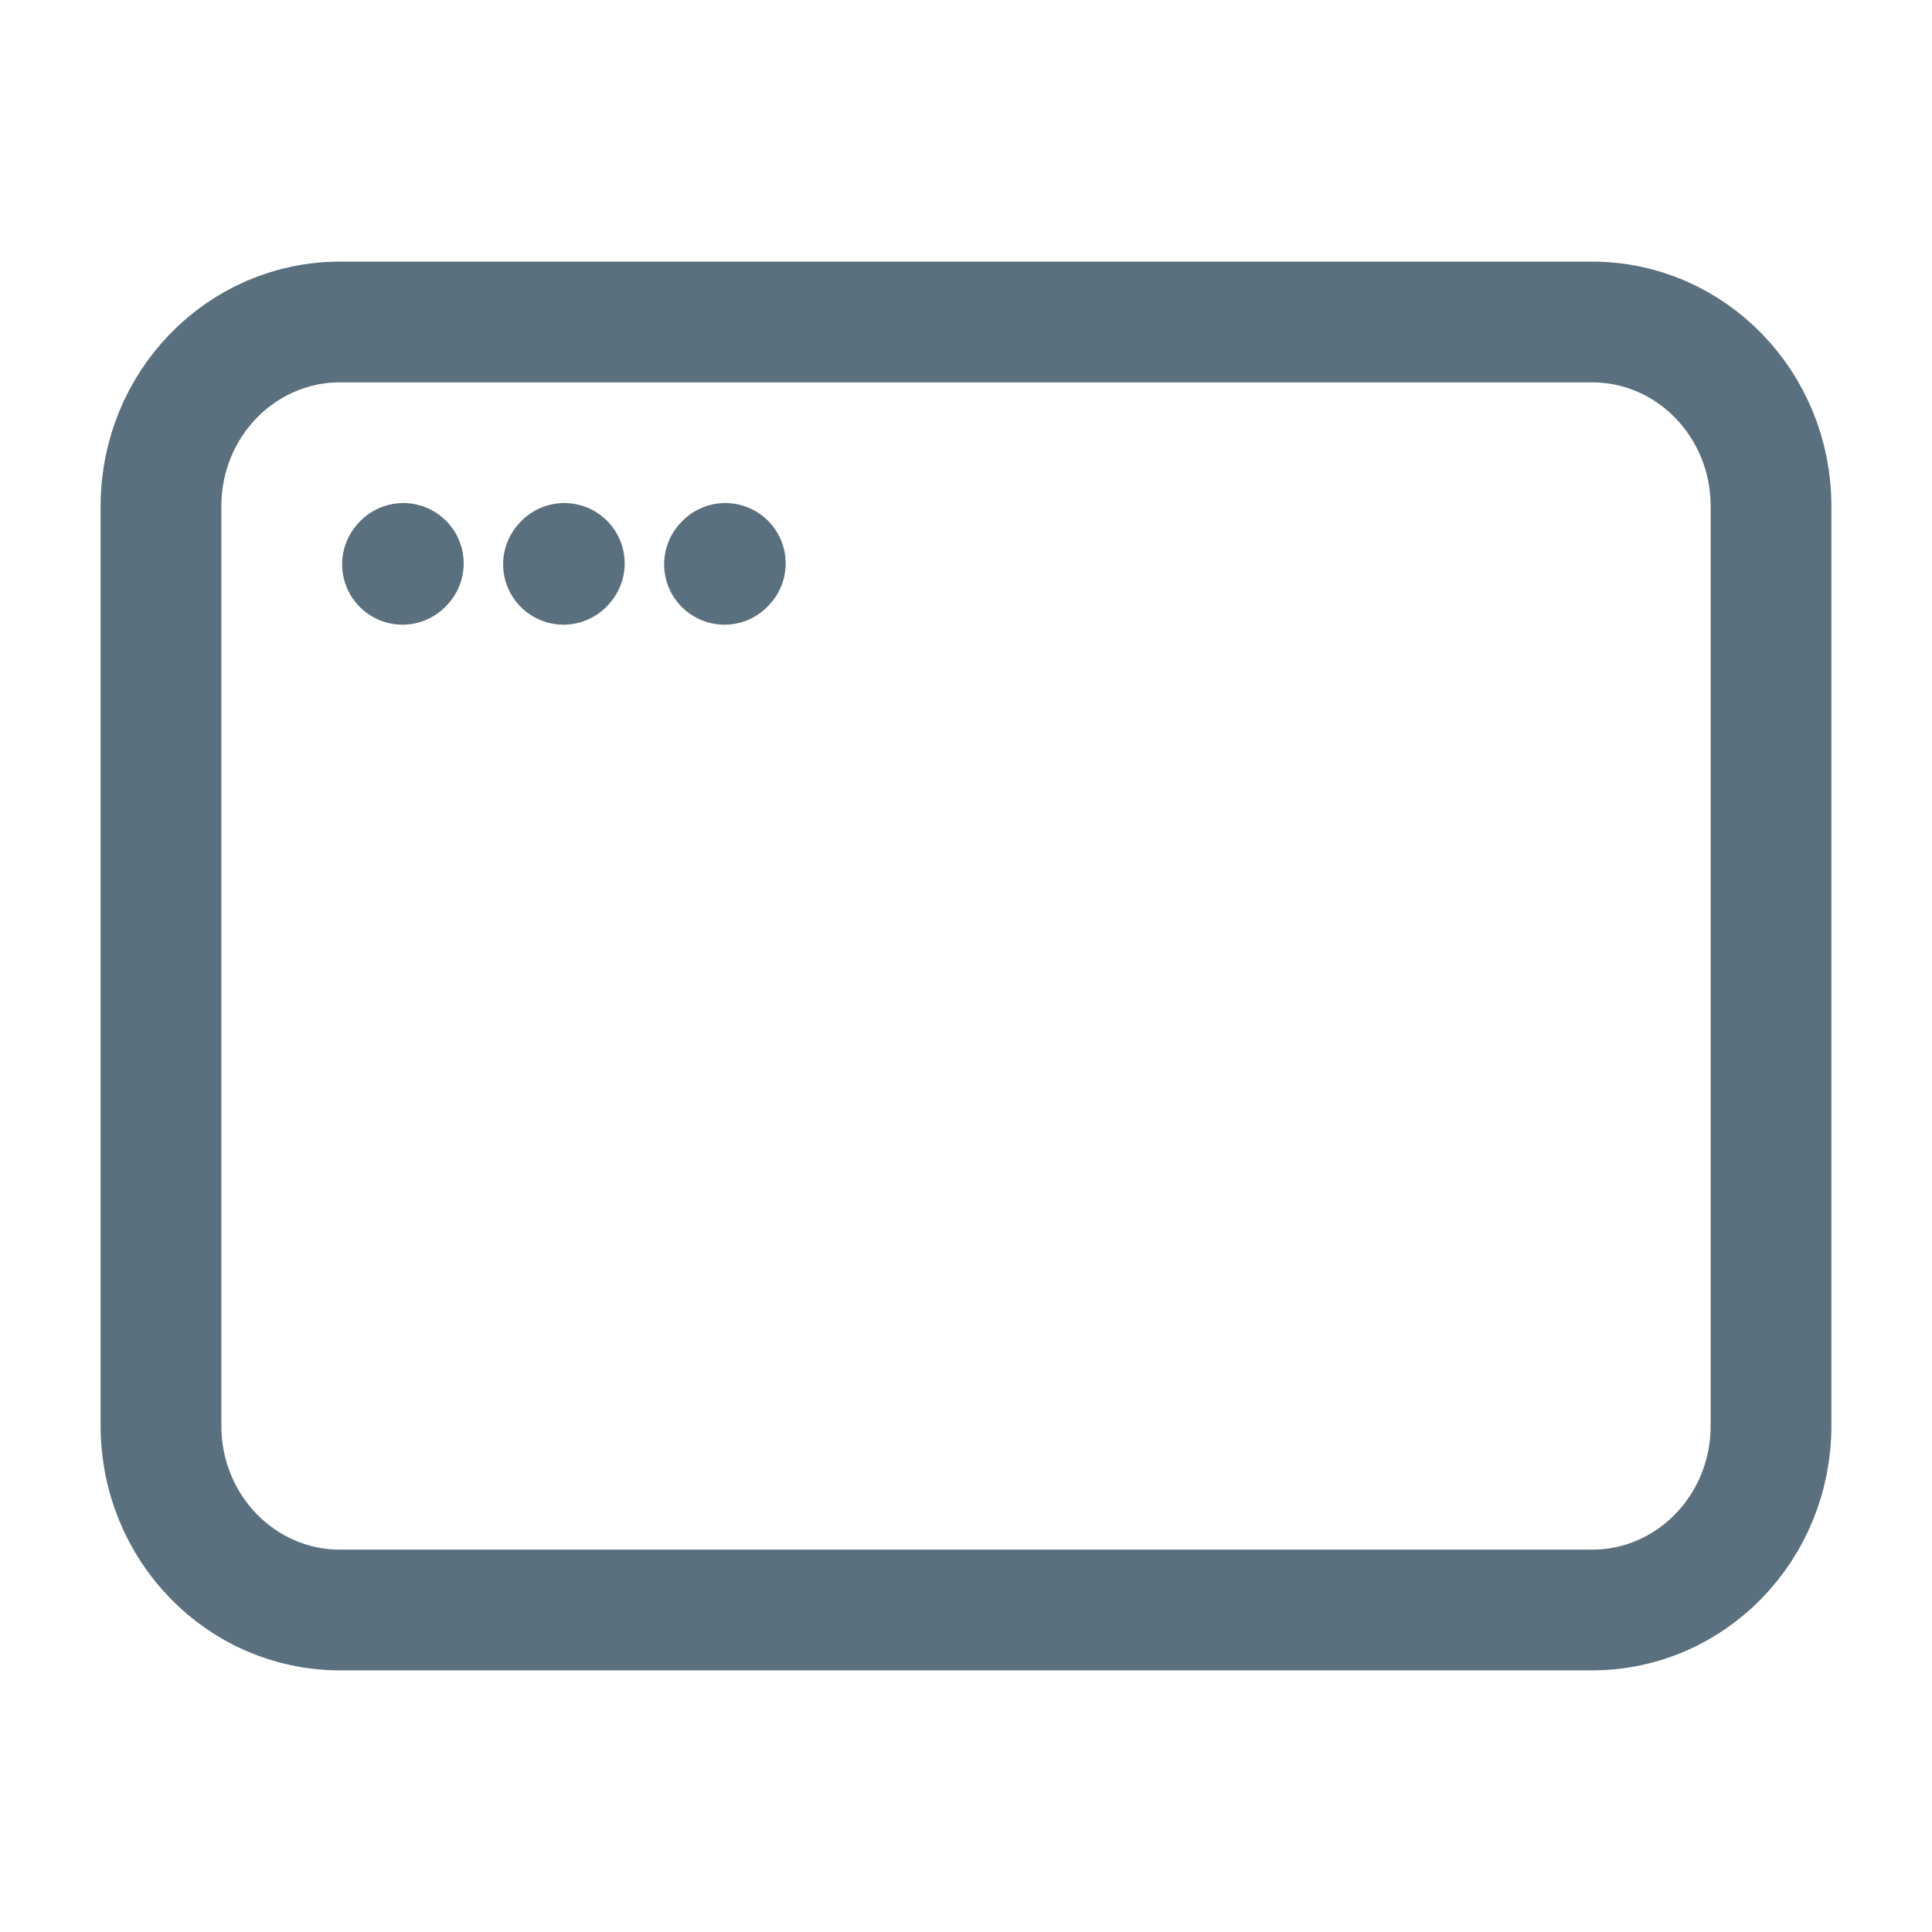 <?xml version="1.0" encoding="UTF-8"?><svg width="47px" height="47px" viewBox="0 0 24 24" stroke-width="1.5" fill="none" xmlns="http://www.w3.org/2000/svg" color="#5b707e"><path d="M2 17.714V6.286C2 5.023 2.995 4 4.222 4H19.778C21.005 4 22 5.023 22 6.286V17.714C22 18.977 21.005 20 19.778 20H4.222C2.995 20 2 18.977 2 17.714Z" stroke="#5b707e" stroke-width="1.5"></path><path d="M5 7.01L5.01 6.999" stroke="#5b707e" stroke-width="1.5" stroke-linecap="round" stroke-linejoin="round"></path><path d="M7 7.01L7.01 6.999" stroke="#5b707e" stroke-width="1.5" stroke-linecap="round" stroke-linejoin="round"></path><path d="M9 7.01L9.01 6.999" stroke="#5b707e" stroke-width="1.5" stroke-linecap="round" stroke-linejoin="round"></path></svg>